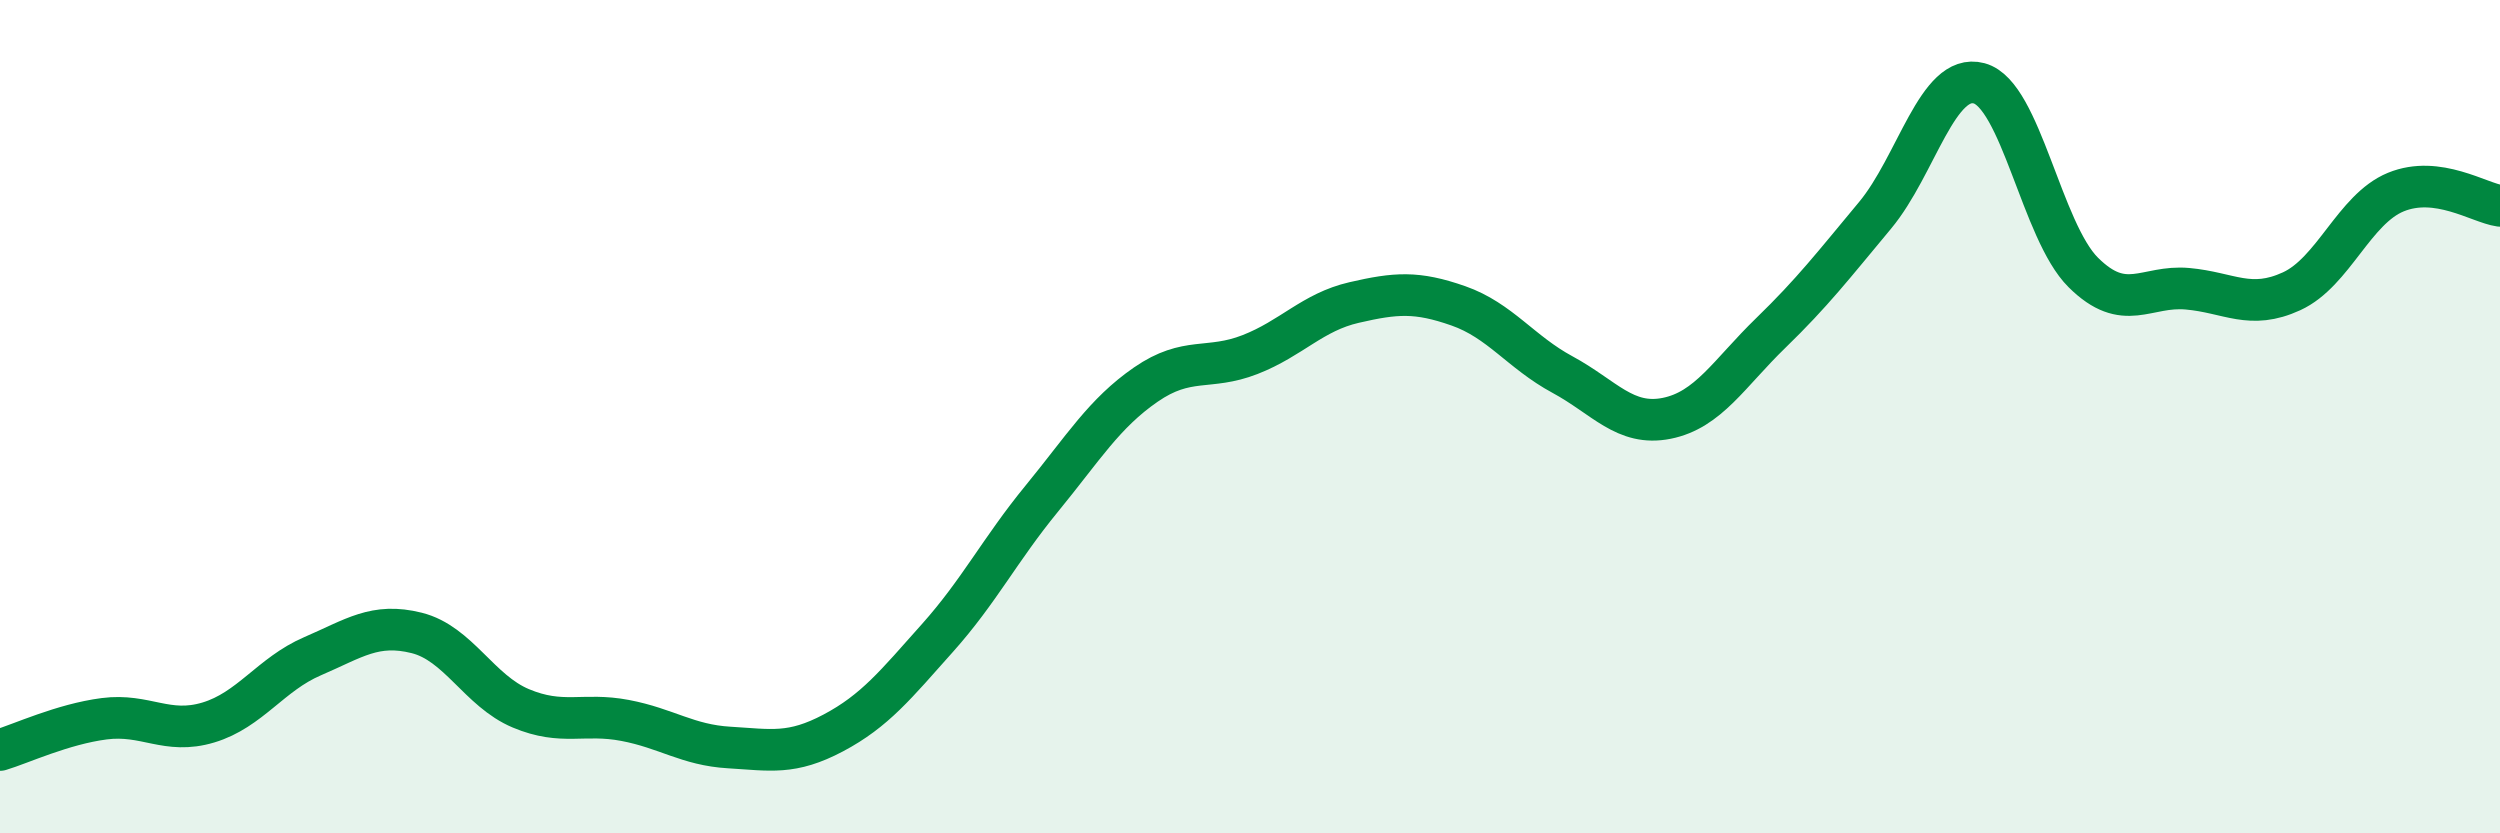 
    <svg width="60" height="20" viewBox="0 0 60 20" xmlns="http://www.w3.org/2000/svg">
      <path
        d="M 0,18 C 0.5,17.85 1.5,17.38 2.5,17.25 C 3.5,17.12 4,17.64 5,17.34 C 6,17.04 6.5,16.18 7.5,15.75 C 8.5,15.32 9,14.94 10,15.19 C 11,15.44 11.5,16.58 12.5,17 C 13.5,17.42 14,17.1 15,17.29 C 16,17.48 16.5,17.88 17.5,17.94 C 18.5,18 19,18.12 20,17.59 C 21,17.06 21.5,16.43 22.5,15.31 C 23.5,14.19 24,13.19 25,11.97 C 26,10.75 26.5,9.92 27.5,9.23 C 28.5,8.54 29,8.9 30,8.51 C 31,8.12 31.5,7.49 32.5,7.26 C 33.5,7.03 34,6.99 35,7.34 C 36,7.69 36.5,8.45 37.5,8.99 C 38.5,9.53 39,10.24 40,10.04 C 41,9.84 41.5,8.96 42.5,7.99 C 43.5,7.02 44,6.37 45,5.17 C 46,3.97 46.5,1.73 47.5,2 C 48.5,2.27 49,5.55 50,6.54 C 51,7.53 51.5,6.84 52.5,6.93 C 53.5,7.02 54,7.45 55,6.99 C 56,6.53 56.5,5.02 57.5,4.61 C 58.5,4.2 59.5,4.87 60,4.94L60 20L0 20Z"
        fill="#008740"
        opacity="0.1"
        stroke-linecap="round"
        stroke-linejoin="round"
      />
      <path
        d="M 0,18 C 0.5,17.85 1.5,17.38 2.5,17.25 C 3.5,17.12 4,17.64 5,17.34 C 6,17.04 6.5,16.18 7.5,15.75 C 8.5,15.32 9,14.94 10,15.19 C 11,15.44 11.5,16.58 12.5,17 C 13.5,17.42 14,17.1 15,17.29 C 16,17.48 16.5,17.88 17.5,17.94 C 18.5,18 19,18.12 20,17.59 C 21,17.06 21.5,16.43 22.5,15.31 C 23.5,14.19 24,13.19 25,11.97 C 26,10.75 26.5,9.92 27.5,9.23 C 28.5,8.54 29,8.9 30,8.51 C 31,8.12 31.5,7.49 32.5,7.26 C 33.5,7.03 34,6.99 35,7.34 C 36,7.69 36.5,8.45 37.5,8.99 C 38.5,9.53 39,10.24 40,10.04 C 41,9.84 41.5,8.96 42.5,7.99 C 43.5,7.02 44,6.37 45,5.17 C 46,3.97 46.5,1.73 47.5,2 C 48.5,2.27 49,5.55 50,6.54 C 51,7.53 51.5,6.84 52.5,6.93 C 53.5,7.02 54,7.45 55,6.99 C 56,6.53 56.5,5.02 57.5,4.61 C 58.5,4.2 59.5,4.87 60,4.94"
        stroke="#008740"
        stroke-width="1"
        fill="none"
        stroke-linecap="round"
        stroke-linejoin="round"
      />
    </svg>
  
